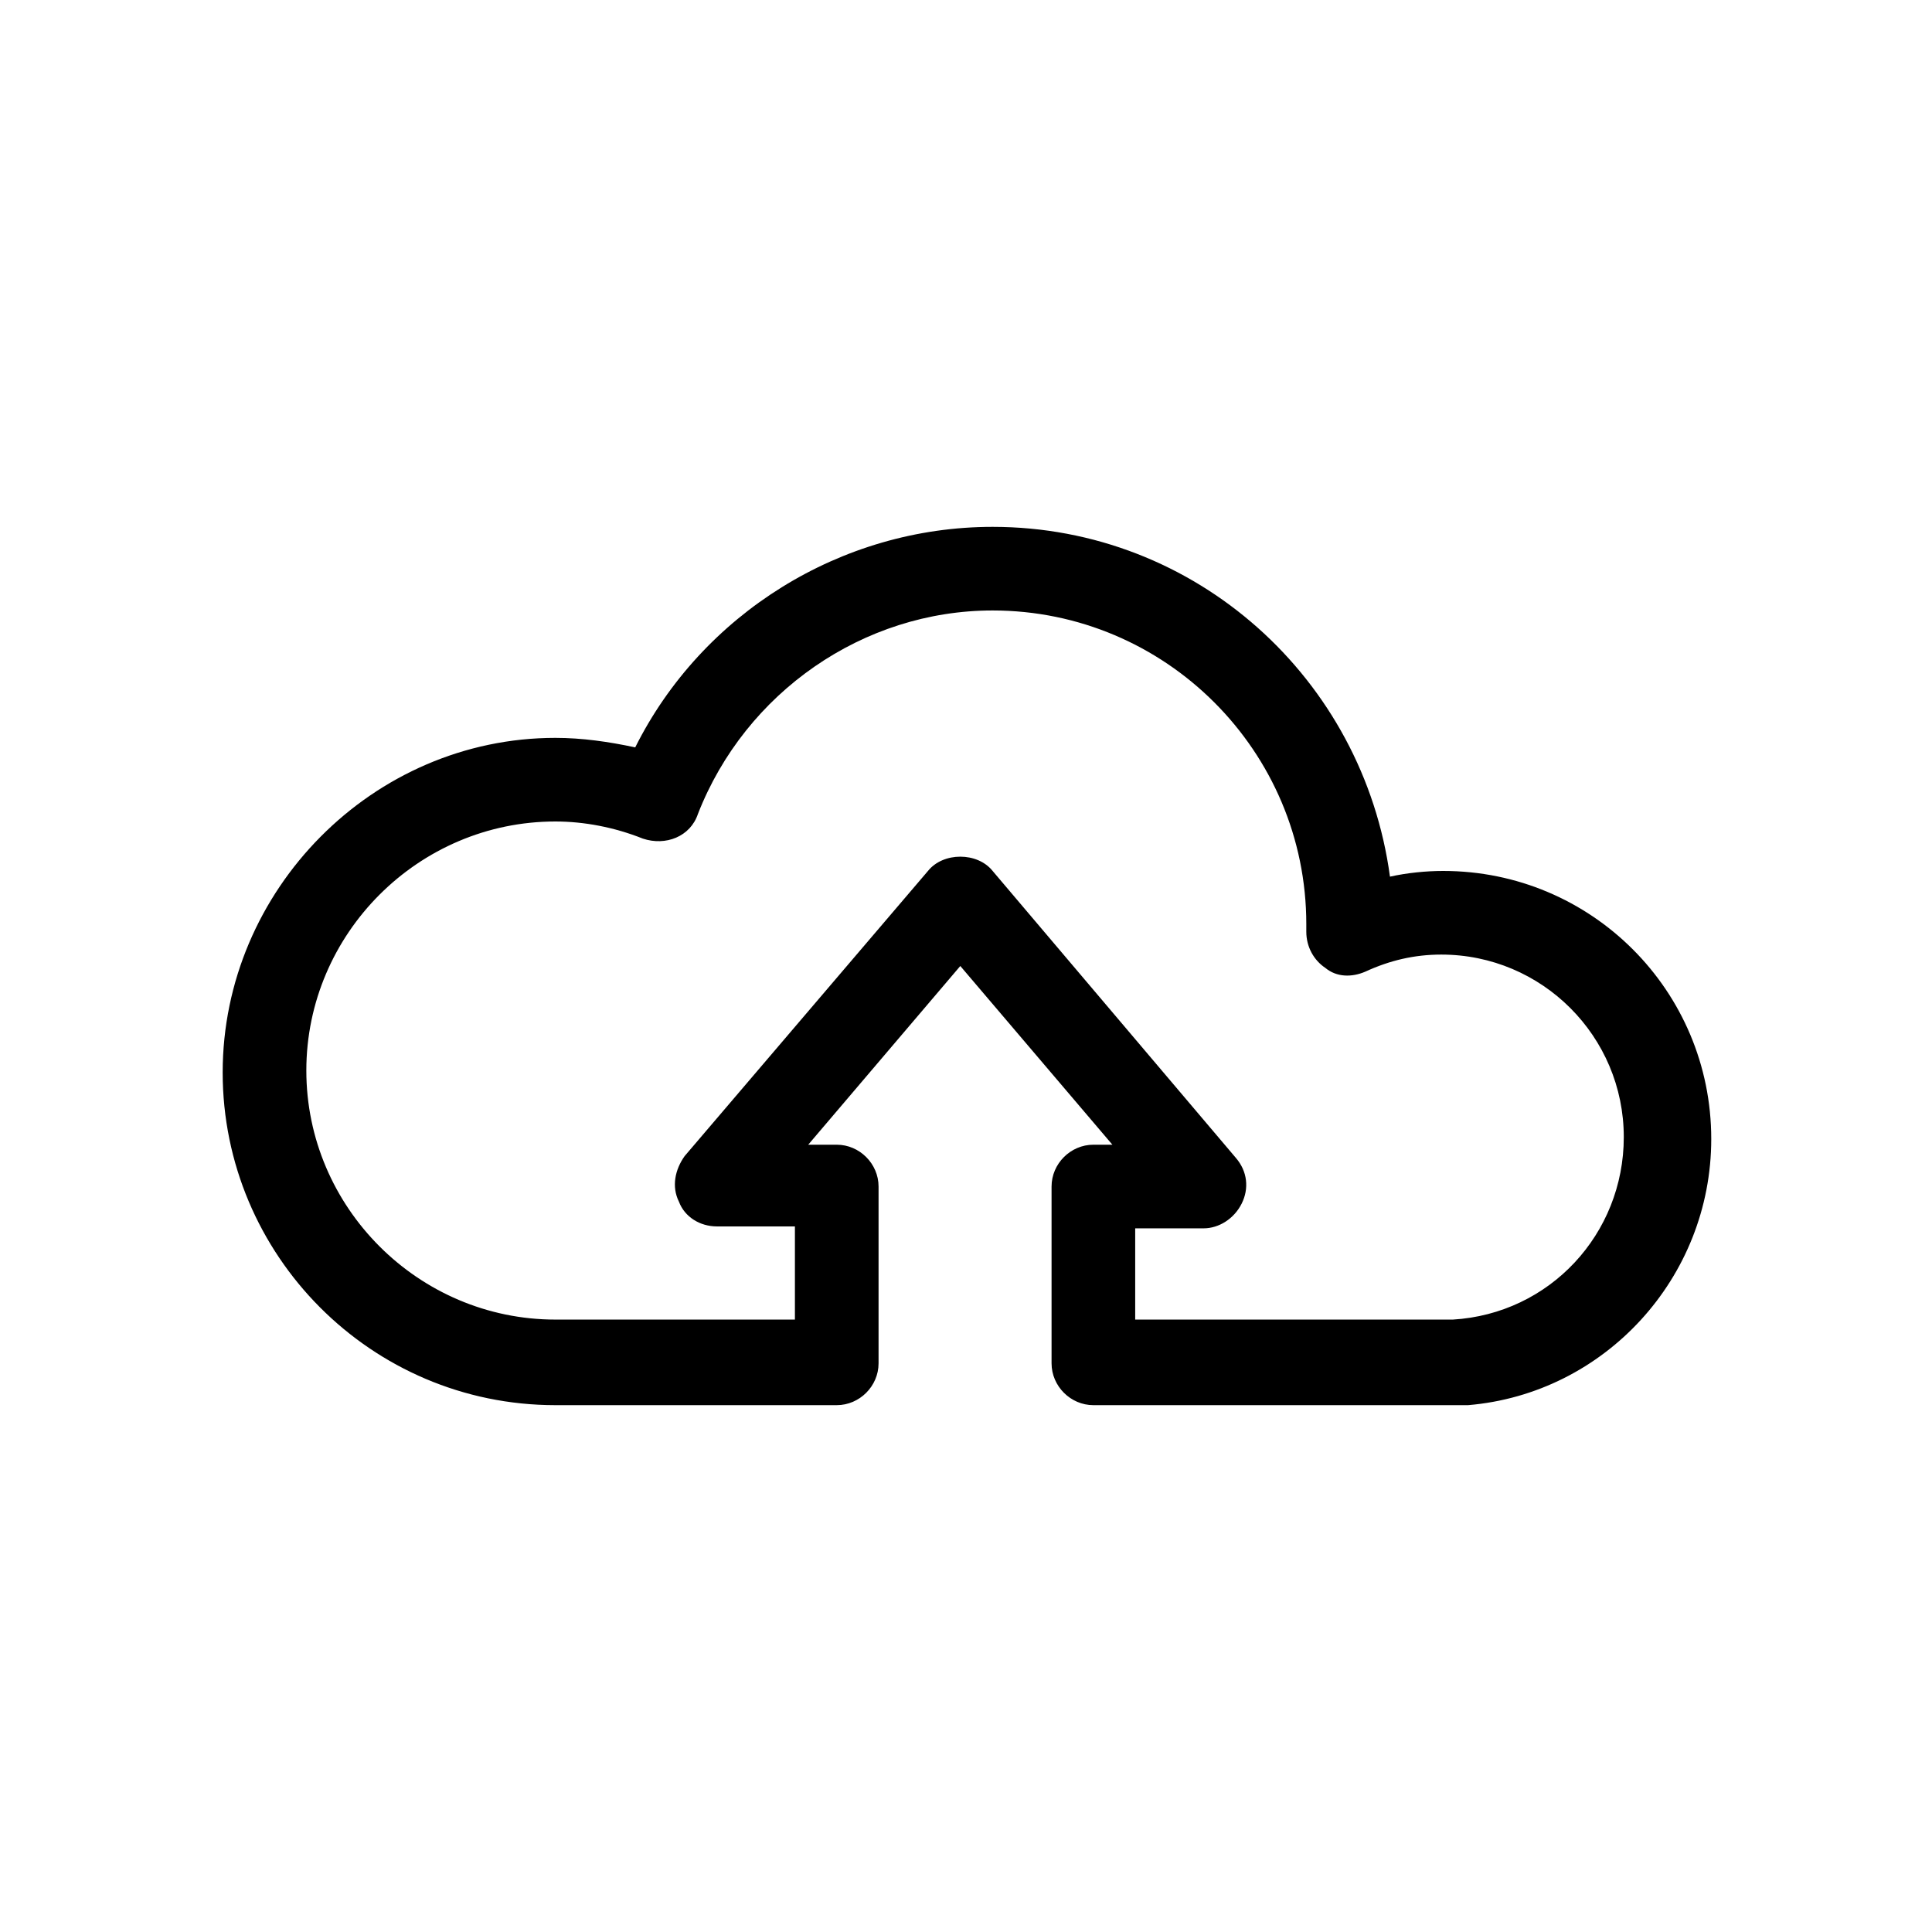 <?xml version="1.0" encoding="UTF-8"?>
<!-- The Best Svg Icon site in the world: iconSvg.co, Visit us! https://iconsvg.co -->
<svg fill="#000000" width="800px" height="800px" version="1.1" viewBox="144 144 512 512" xmlns="http://www.w3.org/2000/svg">
 <path d="m529.48 516.38h-95.723c-6.047 0-11.082-5.039-11.082-11.082v-46.855c0-6.047 5.039-11.082 11.082-11.082h5.039l-40.305-47.359-40.305 47.359h7.559c6.047 0 11.082 5.039 11.082 11.082v46.855c0 6.047-5.039 11.082-11.082 11.082h-74.566c-48.871 0-88.168-39.801-88.168-88.168 0-48.363 39.801-88.668 88.168-88.668 7.055 0 14.105 1.008 21.16 2.519 17.633-35.266 54.41-58.441 94.715-58.441 53.906 0 98.242 40.305 105.3 92.699 4.535-1.008 9.574-1.512 14.105-1.512 39.297 0 71.039 31.738 71.039 71.039 0 36.777-28.215 67.512-64.488 70.535-1.512-0.004-2.519-0.004-3.527-0.004zm0-11.59m-84.641-11.082h82.625 1.512c25.695-1.512 45.344-22.672 45.344-48.367 0-26.703-21.664-48.367-48.367-48.367-7.055 0-13.602 1.512-20.152 4.535-3.527 1.512-7.559 1.512-10.578-1.008-3.023-2.016-5.039-5.543-5.039-9.574v-2.016c0-45.848-37.281-83.129-83.129-83.129-34.258 0-65.496 21.664-78.09 53.906-2.016 6.047-8.566 8.566-14.609 6.551-7.559-3.023-15.617-4.535-23.176-4.535-36.273 0-66 29.727-66 66s29.727 66 66 66h63.48v-24.688h-20.656c-4.535 0-8.566-2.519-10.078-6.551-2.016-4.031-1.008-8.566 1.512-12.09l64.488-75.566c4.031-5.039 13.098-5.039 17.129 0l64.488 76.074c3.023 3.527 3.527 8.062 1.512 12.09-2.016 4.031-6.047 6.551-10.078 6.551h-18.137z"/>
</svg>